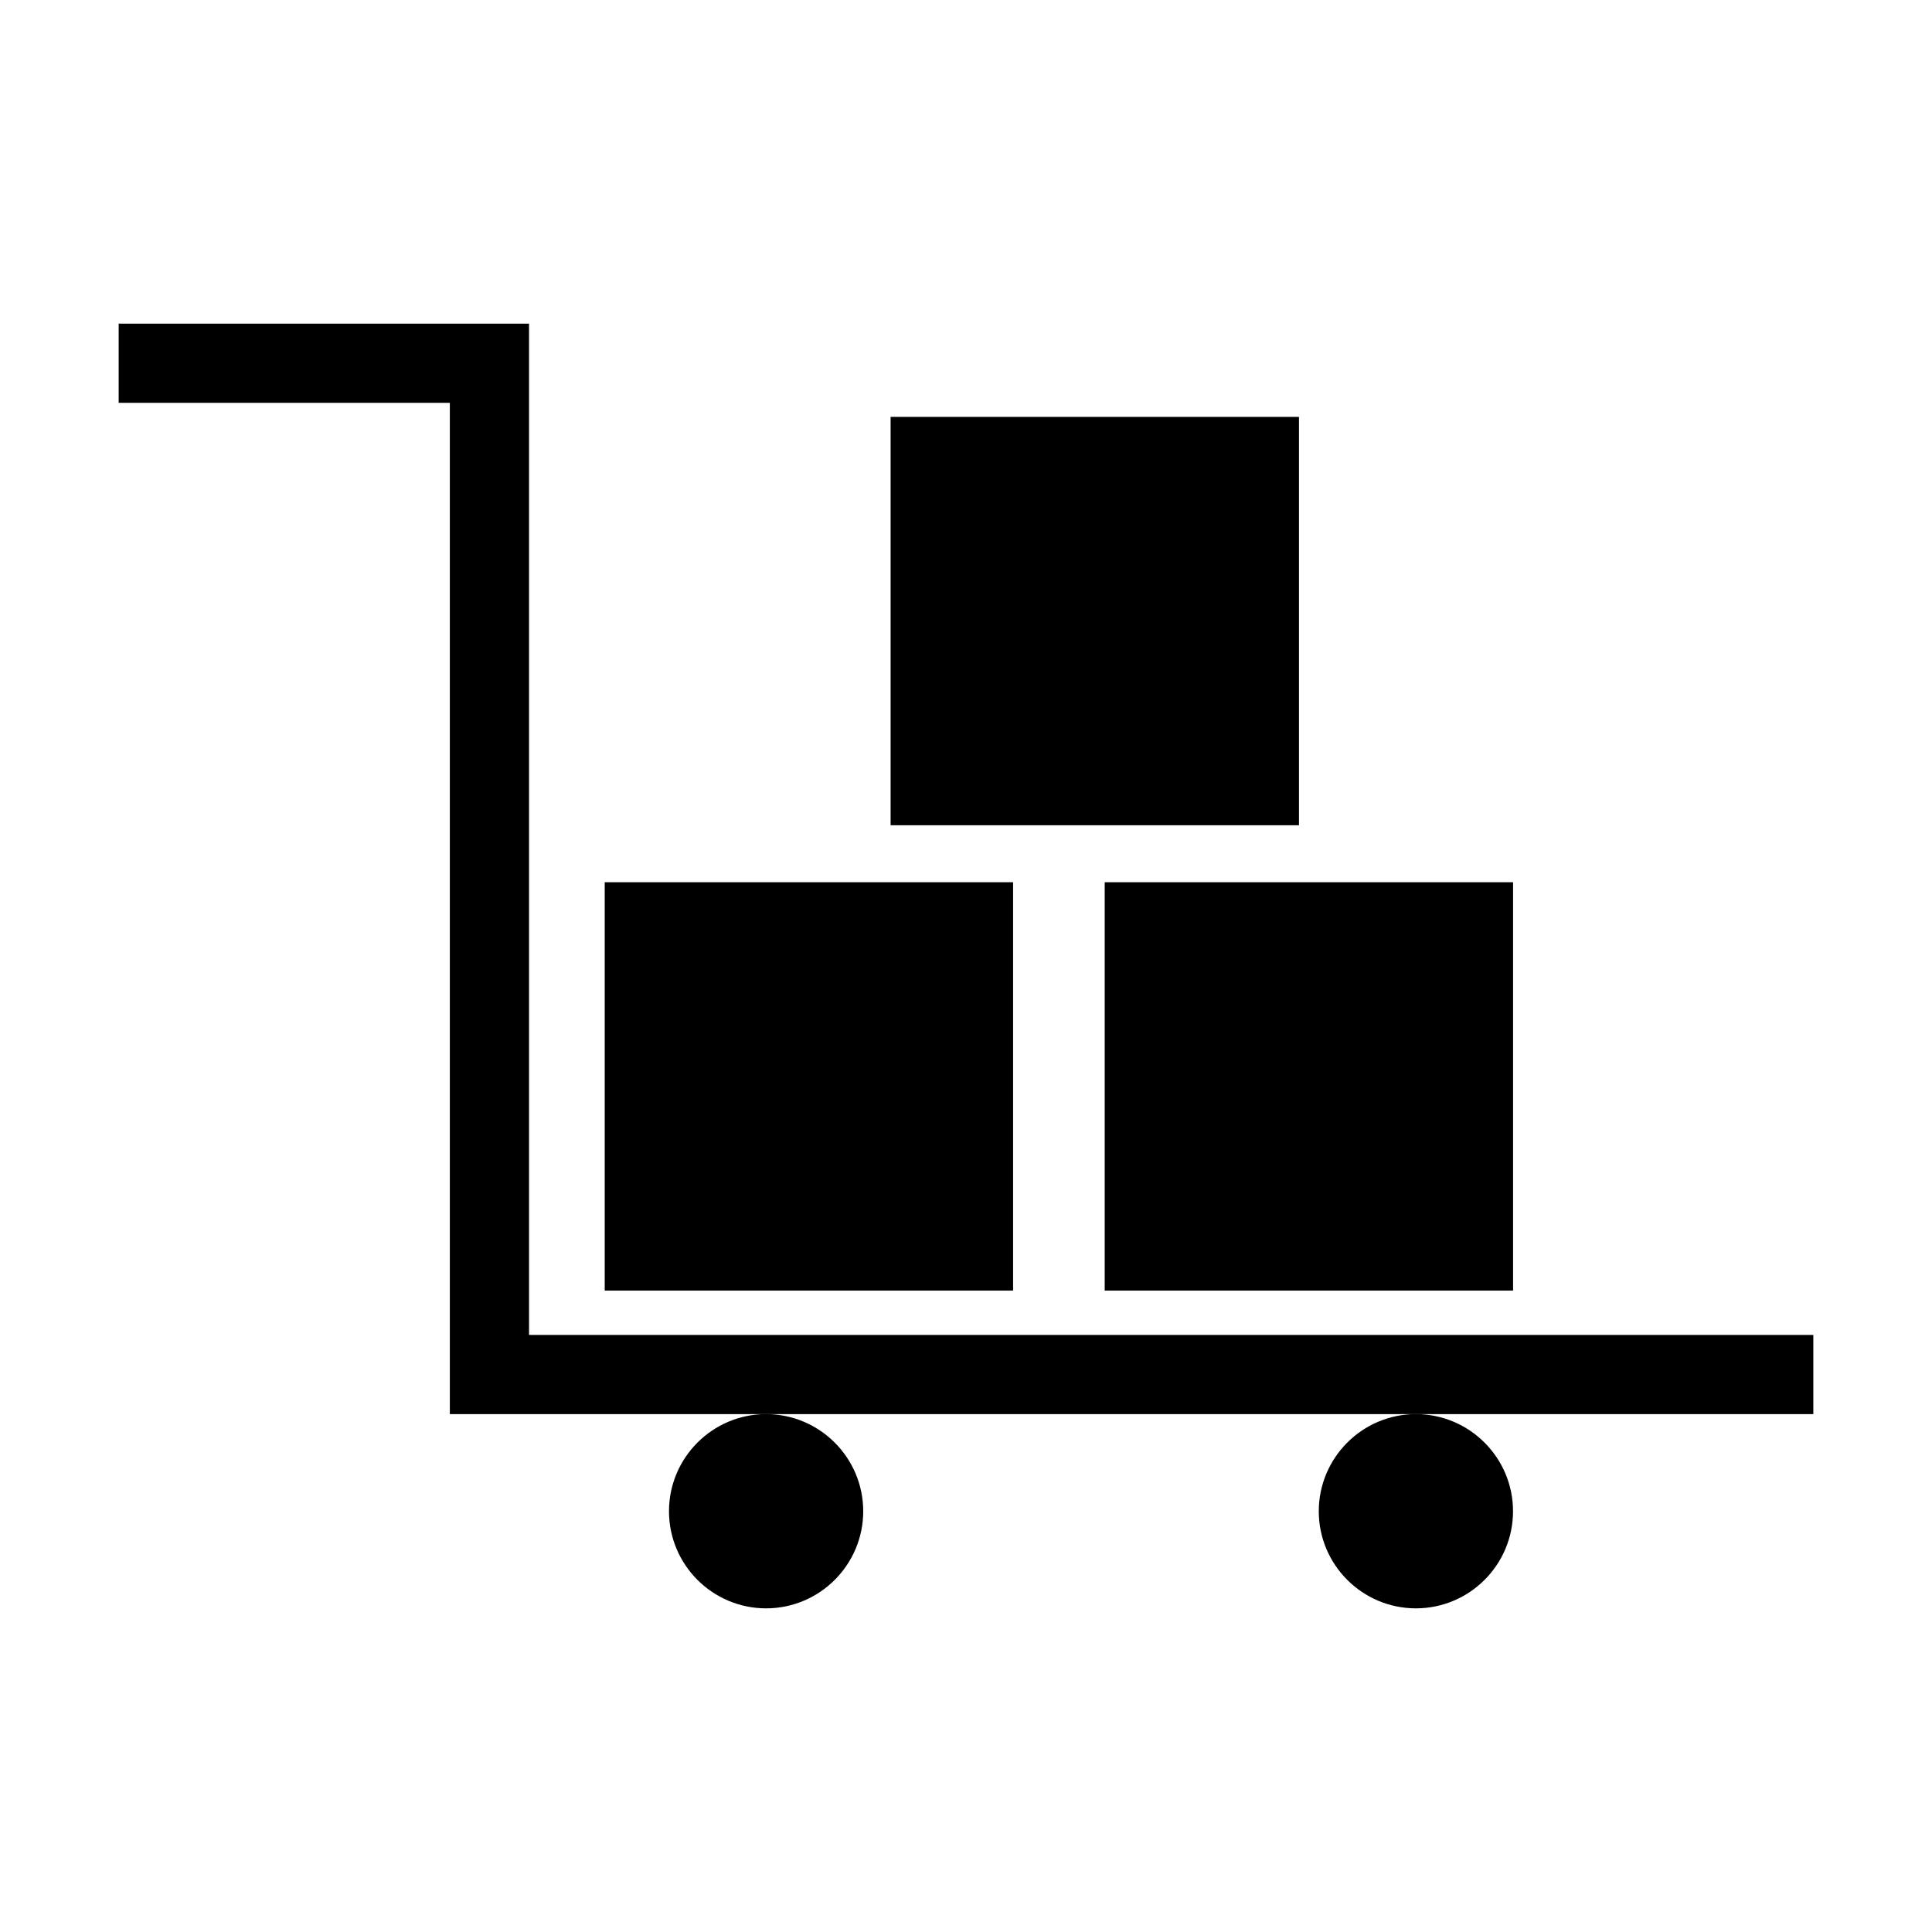 <?xml version="1.0" encoding="UTF-8"?>
<!-- Uploaded to: ICON Repo, www.svgrepo.com, Generator: ICON Repo Mixer Tools -->
<svg fill="#000000" width="800px" height="800px" version="1.1" viewBox="144 144 512 512" xmlns="http://www.w3.org/2000/svg">
 <g>
  <path d="m493.49 544.5c0 14.191 11.551 25.73 25.742 25.73s25.734-11.539 25.734-25.73c0-14.195-11.547-25.746-25.734-25.746-14.191 0-25.742 11.551-25.742 25.746z"/>
  <path d="m321.29 544.5c0 14.191 11.539 25.73 25.73 25.73 14.195 0 25.742-11.539 25.742-25.73 0-14.195-11.551-25.746-25.742-25.746s-25.73 11.551-25.73 25.746z"/>
  <path d="m436.76 377.8h108.22v108.22h-108.22z"/>
  <path d="m380.02 254.48h108.22v108.22h-108.22z"/>
  <path d="m304.26 377.8h108.22v108.22h-108.22z"/>
  <path d="m624.55 497.77h-340.35v-268h-108.75v20.992h87.762v268h361.34z"/>
 </g>
</svg>
